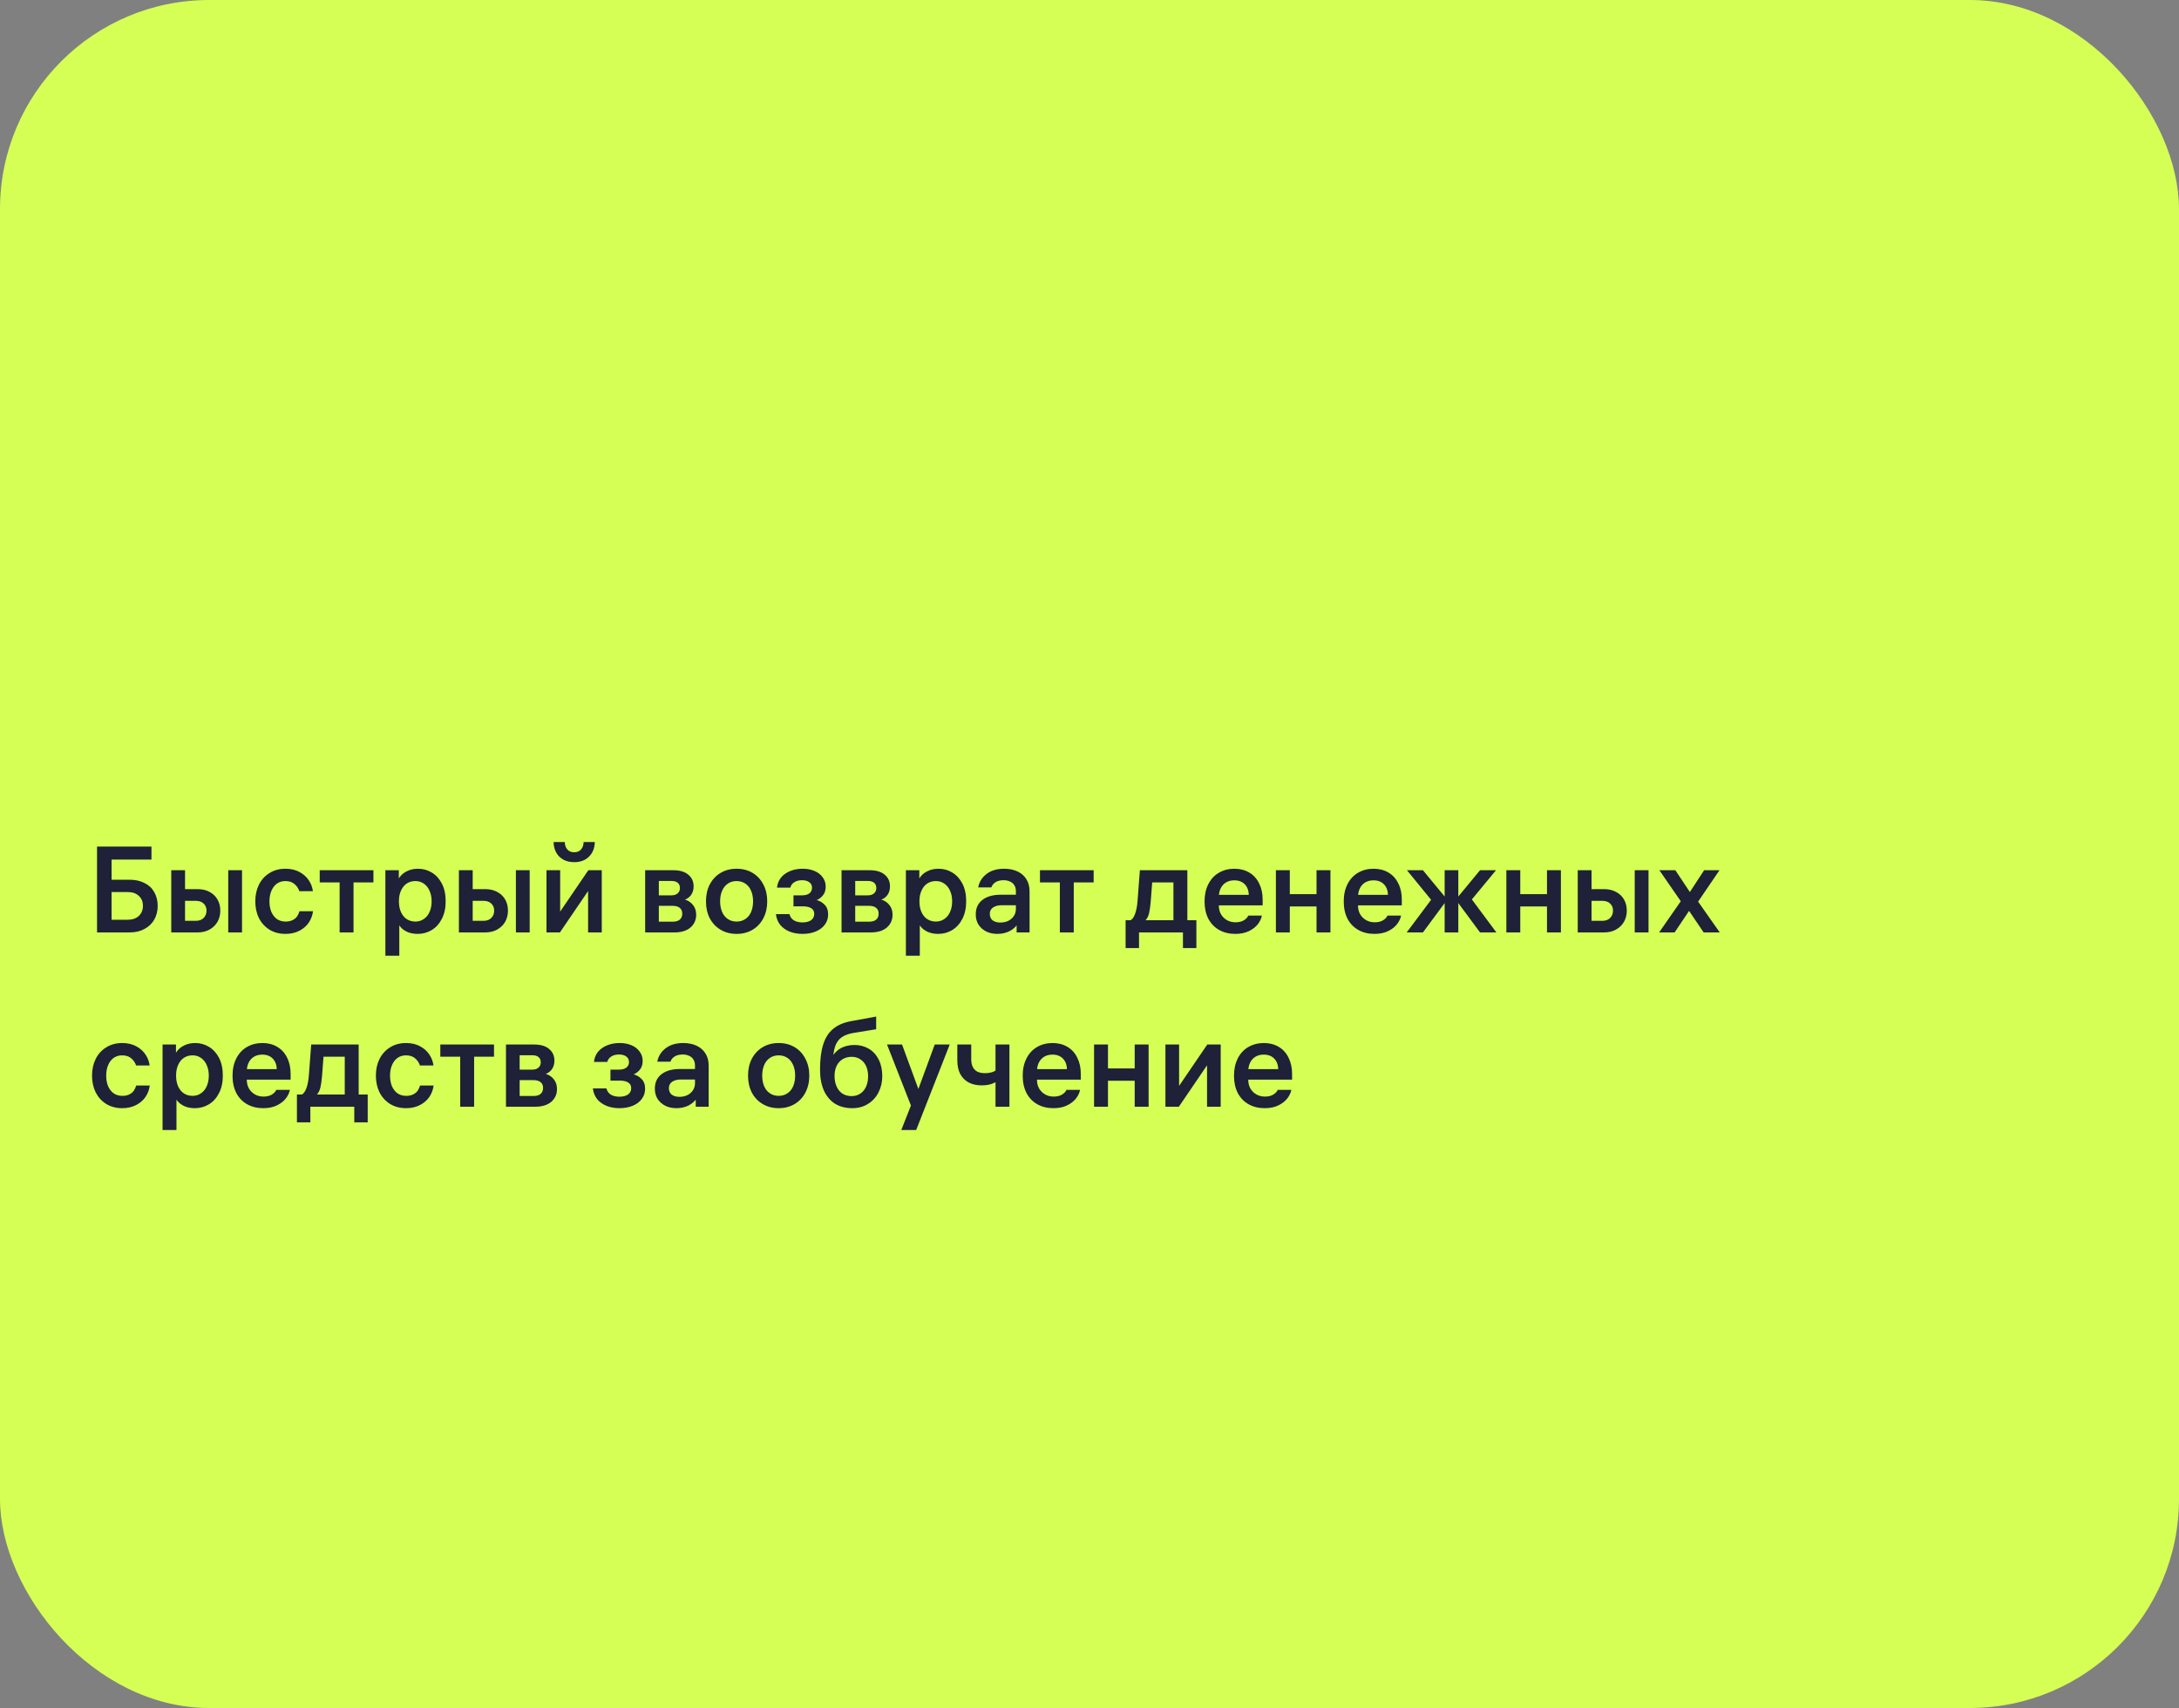 <?xml version="1.0" encoding="UTF-8"?> <svg xmlns="http://www.w3.org/2000/svg" width="250" height="196" viewBox="0 0 250 196" fill="none"><rect x="0" y="0" width="250" height="196" fill="#808080" stroke="none"/> <rect width="250" height="196" rx="24" fill="#D5FF55"></rect> <path d="M14.872 100.952C15.525 100.952 16.095 101.078 16.58 101.33C17.075 101.573 17.448 101.923 17.7 102.38C17.961 102.837 18.092 103.365 18.092 103.962C18.092 104.541 17.961 105.063 17.7 105.53C17.439 105.987 17.061 106.347 16.566 106.608C16.081 106.869 15.521 107 14.886 107H11.134V97.144H17.378V98.642H12.38L12.8 98.236V105.964L12.352 105.544H14.648C15.189 105.544 15.614 105.399 15.922 105.11C16.239 104.821 16.398 104.433 16.398 103.948C16.398 103.463 16.239 103.08 15.922 102.8C15.614 102.511 15.189 102.366 14.648 102.366H12.506V100.952H14.872ZM27.768 99.86V107H26.186V99.86H27.768ZM22.658 102.03C23.19 102.03 23.652 102.137 24.044 102.352C24.436 102.557 24.739 102.847 24.954 103.22C25.168 103.593 25.276 104.018 25.276 104.494C25.276 104.97 25.168 105.399 24.954 105.782C24.739 106.155 24.431 106.454 24.03 106.678C23.638 106.893 23.18 107 22.658 107H19.648V99.86H21.23V106.174L20.698 105.67H22.462C22.844 105.67 23.143 105.563 23.358 105.348C23.582 105.124 23.694 104.839 23.694 104.494C23.694 104.158 23.582 103.887 23.358 103.682C23.143 103.477 22.844 103.374 22.462 103.374H21.076V102.03H22.658ZM32.763 105.754C33.08 105.754 33.35 105.698 33.575 105.586C33.798 105.474 33.971 105.329 34.093 105.152C34.214 104.965 34.303 104.769 34.358 104.564H35.913C35.856 105.04 35.693 105.479 35.422 105.88C35.152 106.272 34.788 106.585 34.331 106.818C33.873 107.051 33.346 107.168 32.748 107.168C32.067 107.168 31.46 107.009 30.928 106.692C30.406 106.365 30 105.922 29.71 105.362C29.43 104.793 29.291 104.149 29.291 103.43C29.291 102.721 29.43 102.081 29.71 101.512C30 100.943 30.406 100.499 30.928 100.182C31.451 99.855 32.058 99.692 32.748 99.692C33.364 99.692 33.897 99.813 34.344 100.056C34.802 100.299 35.161 100.616 35.422 101.008C35.684 101.4 35.843 101.82 35.898 102.268H34.344C34.242 101.951 34.06 101.68 33.798 101.456C33.537 101.223 33.187 101.106 32.748 101.106C32.375 101.106 32.048 101.204 31.768 101.4C31.498 101.596 31.288 101.871 31.139 102.226C30.989 102.571 30.915 102.973 30.915 103.43C30.915 103.897 30.989 104.307 31.139 104.662C31.297 105.007 31.512 105.278 31.782 105.474C32.062 105.661 32.389 105.754 32.763 105.754ZM40.561 100.784V107H38.965V100.784H40.561ZM36.683 101.26V99.86H42.843V101.26H36.683ZM47.968 99.692C48.537 99.692 49.06 99.837 49.536 100.126C50.021 100.415 50.409 100.84 50.698 101.4C50.987 101.96 51.132 102.637 51.132 103.43C51.132 104.214 50.983 104.891 50.684 105.46C50.395 106.02 50.007 106.445 49.522 106.734C49.037 107.023 48.505 107.168 47.926 107.168C47.478 107.168 47.081 107.093 46.736 106.944C46.391 106.785 46.12 106.585 45.924 106.342C45.728 106.099 45.616 105.857 45.588 105.614L45.812 105.656V109.674H44.216V99.86H45.756V101.54L45.518 101.386C45.574 101.115 45.7 100.854 45.896 100.602C46.092 100.341 46.367 100.126 46.722 99.958C47.077 99.781 47.492 99.692 47.968 99.692ZM47.66 105.754C48.024 105.754 48.346 105.656 48.626 105.46C48.915 105.264 49.135 104.993 49.284 104.648C49.443 104.293 49.522 103.887 49.522 103.43C49.522 102.973 49.443 102.571 49.284 102.226C49.135 101.871 48.915 101.596 48.626 101.4C48.346 101.204 48.024 101.106 47.66 101.106C47.287 101.106 46.955 101.199 46.666 101.386C46.386 101.573 46.167 101.843 46.008 102.198C45.849 102.543 45.77 102.945 45.77 103.402V103.458C45.77 103.915 45.849 104.321 46.008 104.676C46.167 105.021 46.386 105.287 46.666 105.474C46.955 105.661 47.287 105.754 47.66 105.754ZM60.772 99.86V107H59.19V99.86H60.772ZM55.661 102.03C56.194 102.03 56.656 102.137 57.047 102.352C57.44 102.557 57.743 102.847 57.958 103.22C58.172 103.593 58.279 104.018 58.279 104.494C58.279 104.97 58.172 105.399 57.958 105.782C57.743 106.155 57.435 106.454 57.033 106.678C56.642 106.893 56.184 107 55.661 107H52.651V99.86H54.233V106.174L53.702 105.67H55.465C55.848 105.67 56.147 105.563 56.361 105.348C56.586 105.124 56.697 104.839 56.697 104.494C56.697 104.158 56.586 103.887 56.361 103.682C56.147 103.477 55.848 103.374 55.465 103.374H54.08V102.03H55.661ZM69.042 99.86V107H67.474V101.694H67.852L64.24 107H62.7V99.86H64.268V105.166H63.89L67.502 99.86H69.042ZM64.8 96.626C64.8 96.962 64.894 97.242 65.08 97.466C65.267 97.69 65.533 97.802 65.878 97.802C66.224 97.802 66.49 97.69 66.676 97.466C66.863 97.242 66.956 96.962 66.956 96.626H68.244C68.226 97.326 68.002 97.886 67.572 98.306C67.152 98.726 66.588 98.936 65.878 98.936C65.412 98.936 65.001 98.843 64.646 98.656C64.292 98.46 64.016 98.189 63.82 97.844C63.624 97.489 63.522 97.083 63.512 96.626H64.8ZM74.021 107V99.86H77.227C77.992 99.86 78.575 100.033 78.977 100.378C79.378 100.714 79.579 101.157 79.579 101.708C79.579 102.091 79.485 102.417 79.299 102.688C79.112 102.949 78.874 103.131 78.585 103.234C78.949 103.337 79.252 103.537 79.495 103.836C79.747 104.135 79.873 104.513 79.873 104.97C79.873 105.567 79.653 106.057 79.215 106.44C78.776 106.813 78.16 107 77.367 107H74.021ZM75.589 106.314L75.057 105.768H77.171C77.535 105.768 77.81 105.689 77.997 105.53C78.183 105.362 78.277 105.133 78.277 104.844C78.277 104.555 78.183 104.335 77.997 104.186C77.81 104.027 77.535 103.948 77.171 103.948H75.225V102.744H77.031C77.339 102.744 77.577 102.669 77.745 102.52C77.922 102.371 78.011 102.165 78.011 101.904C78.011 101.643 77.927 101.442 77.759 101.302C77.591 101.162 77.348 101.092 77.031 101.092H75.057L75.589 100.546V106.314ZM84.511 99.692C85.202 99.692 85.814 99.851 86.346 100.168C86.877 100.485 87.288 100.929 87.578 101.498C87.876 102.058 88.025 102.702 88.025 103.43C88.025 104.158 87.876 104.807 87.578 105.376C87.288 105.936 86.877 106.375 86.346 106.692C85.814 107.009 85.202 107.168 84.511 107.168C83.821 107.168 83.21 107.009 82.677 106.692C82.145 106.375 81.73 105.936 81.431 105.376C81.142 104.807 80.998 104.158 80.998 103.43C80.998 102.702 81.142 102.058 81.431 101.498C81.73 100.929 82.145 100.485 82.677 100.168C83.21 99.851 83.821 99.692 84.511 99.692ZM84.511 105.754C84.894 105.754 85.23 105.656 85.519 105.46C85.809 105.264 86.028 104.993 86.177 104.648C86.327 104.293 86.401 103.887 86.401 103.43C86.401 102.973 86.327 102.571 86.177 102.226C86.028 101.871 85.809 101.596 85.519 101.4C85.23 101.204 84.894 101.106 84.511 101.106C84.129 101.106 83.793 101.204 83.504 101.4C83.214 101.596 82.995 101.871 82.846 102.226C82.696 102.571 82.621 102.973 82.621 103.43C82.621 103.887 82.696 104.293 82.846 104.648C82.995 104.993 83.214 105.264 83.504 105.46C83.793 105.656 84.129 105.754 84.511 105.754ZM89.148 101.862C89.222 101.181 89.535 100.649 90.086 100.266C90.646 99.883 91.318 99.692 92.102 99.692C92.596 99.692 93.044 99.776 93.446 99.944C93.847 100.112 94.16 100.355 94.384 100.672C94.617 100.98 94.734 101.335 94.734 101.736C94.734 102.147 94.631 102.478 94.426 102.73C94.23 102.982 93.987 103.169 93.698 103.29C94.043 103.374 94.346 103.551 94.608 103.822C94.878 104.083 95.014 104.457 95.014 104.942C95.014 105.381 94.888 105.768 94.636 106.104C94.393 106.44 94.048 106.701 93.6 106.888C93.161 107.075 92.652 107.168 92.074 107.168C91.523 107.168 91.028 107.079 90.59 106.902C90.151 106.725 89.792 106.468 89.512 106.132C89.241 105.787 89.078 105.376 89.022 104.9H90.576C90.65 105.208 90.818 105.446 91.08 105.614C91.35 105.773 91.682 105.852 92.074 105.852C92.484 105.852 92.811 105.768 93.054 105.6C93.296 105.423 93.418 105.18 93.418 104.872C93.418 104.583 93.306 104.368 93.082 104.228C92.858 104.079 92.526 104.004 92.088 104.004H91.038V102.744H92.004C92.377 102.744 92.662 102.669 92.858 102.52C93.063 102.361 93.166 102.142 93.166 101.862C93.166 101.591 93.058 101.381 92.844 101.232C92.638 101.083 92.363 101.008 92.018 101.008C91.654 101.008 91.355 101.087 91.122 101.246C90.888 101.395 90.739 101.601 90.674 101.862H89.148ZM96.552 107V99.86H99.758C100.523 99.86 101.107 100.033 101.508 100.378C101.909 100.714 102.11 101.157 102.11 101.708C102.11 102.091 102.017 102.417 101.83 102.688C101.643 102.949 101.405 103.131 101.116 103.234C101.48 103.337 101.783 103.537 102.026 103.836C102.278 104.135 102.404 104.513 102.404 104.97C102.404 105.567 102.185 106.057 101.746 106.44C101.307 106.813 100.691 107 99.898 107H96.552ZM98.12 106.314L97.588 105.768H99.702C100.066 105.768 100.341 105.689 100.528 105.53C100.715 105.362 100.808 105.133 100.808 104.844C100.808 104.555 100.715 104.335 100.528 104.186C100.341 104.027 100.066 103.948 99.702 103.948H97.756V102.744H99.562C99.87 102.744 100.108 102.669 100.276 102.52C100.453 102.371 100.542 102.165 100.542 101.904C100.542 101.643 100.458 101.442 100.29 101.302C100.122 101.162 99.879 101.092 99.562 101.092H97.588L98.12 100.546V106.314ZM107.687 99.692C108.256 99.692 108.779 99.837 109.255 100.126C109.74 100.415 110.127 100.84 110.417 101.4C110.706 101.96 110.851 102.637 110.851 103.43C110.851 104.214 110.701 104.891 110.403 105.46C110.113 106.02 109.726 106.445 109.241 106.734C108.755 107.023 108.223 107.168 107.645 107.168C107.197 107.168 106.8 107.093 106.455 106.944C106.109 106.785 105.839 106.585 105.643 106.342C105.447 106.099 105.335 105.857 105.307 105.614L105.531 105.656V109.674H103.935V99.86H105.475V101.54L105.237 101.386C105.293 101.115 105.419 100.854 105.615 100.602C105.811 100.341 106.086 100.126 106.441 99.958C106.795 99.781 107.211 99.692 107.687 99.692ZM107.379 105.754C107.743 105.754 108.065 105.656 108.345 105.46C108.634 105.264 108.853 104.993 109.003 104.648C109.161 104.293 109.241 103.887 109.241 103.43C109.241 102.973 109.161 102.571 109.003 102.226C108.853 101.871 108.634 101.596 108.345 101.4C108.065 101.204 107.743 101.106 107.379 101.106C107.005 101.106 106.674 101.199 106.385 101.386C106.105 101.573 105.885 101.843 105.727 102.198C105.568 102.543 105.489 102.945 105.489 103.402V103.458C105.489 103.915 105.568 104.321 105.727 104.676C105.885 105.021 106.105 105.287 106.385 105.474C106.674 105.661 107.005 105.754 107.379 105.754ZM116.556 102.268C116.556 101.997 116.496 101.769 116.374 101.582C116.262 101.395 116.099 101.255 115.884 101.162C115.67 101.059 115.427 101.008 115.156 101.008C114.764 101.008 114.447 101.087 114.204 101.246C113.971 101.395 113.817 101.591 113.742 101.834H112.23C112.342 101.218 112.655 100.709 113.168 100.308C113.691 99.897 114.372 99.692 115.212 99.692C115.791 99.692 116.3 99.795 116.738 100C117.177 100.205 117.518 100.504 117.76 100.896C118.003 101.279 118.124 101.745 118.124 102.296V107H116.64V105.628L116.85 105.88C116.626 106.281 116.3 106.599 115.87 106.832C115.441 107.056 114.96 107.168 114.428 107.168C113.962 107.168 113.542 107.079 113.168 106.902C112.795 106.715 112.496 106.454 112.272 106.118C112.058 105.782 111.95 105.385 111.95 104.928C111.95 104.219 112.202 103.668 112.706 103.276C113.22 102.875 113.924 102.674 114.82 102.674H116.92V103.878H114.932C114.512 103.878 114.176 103.967 113.924 104.144C113.682 104.312 113.56 104.555 113.56 104.872C113.56 105.189 113.668 105.437 113.882 105.614C114.106 105.782 114.405 105.866 114.778 105.866C115.096 105.866 115.39 105.805 115.66 105.684C115.931 105.553 116.146 105.371 116.304 105.138C116.472 104.895 116.556 104.62 116.556 104.312V102.268ZM123.194 100.784V107H121.598V100.784H123.194ZM119.316 101.26V99.86H125.476V101.26H119.316ZM137.262 105.6V108.792H135.722V106.468L136.24 107H130.164L130.682 106.468V108.792H129.142V105.6H137.262ZM134.63 105.852V100.686L135.162 101.26H131.676L132.236 100.686L132.026 103.43C131.979 103.999 131.914 104.461 131.83 104.816C131.746 105.161 131.596 105.441 131.382 105.656H129.59C129.851 105.572 130.056 105.329 130.206 104.928C130.364 104.527 130.467 104.009 130.514 103.374L130.78 99.86H136.226V105.852H134.63ZM139.069 103.892V102.688H143.465L143.283 102.94V102.814C143.283 102.254 143.133 101.815 142.835 101.498C142.536 101.181 142.13 101.022 141.617 101.022C141.262 101.022 140.954 101.097 140.693 101.246C140.431 101.395 140.226 101.61 140.077 101.89C139.927 102.17 139.848 102.497 139.839 102.87C139.839 103.047 139.839 103.225 139.839 103.402C139.839 103.579 139.839 103.752 139.839 103.92C139.839 104.284 139.918 104.611 140.077 104.9C140.245 105.189 140.473 105.418 140.763 105.586C141.052 105.754 141.383 105.838 141.757 105.838C142.149 105.838 142.471 105.759 142.723 105.6C142.984 105.432 143.147 105.255 143.213 105.068H144.781C144.715 105.404 144.561 105.731 144.319 106.048C144.076 106.365 143.735 106.631 143.297 106.846C142.858 107.061 142.335 107.168 141.729 107.168C141.029 107.168 140.413 107.019 139.881 106.72C139.349 106.421 138.933 105.992 138.635 105.432C138.345 104.863 138.201 104.2 138.201 103.444C138.201 102.688 138.345 102.025 138.635 101.456C138.924 100.887 139.325 100.453 139.839 100.154C140.361 99.846 140.959 99.692 141.631 99.692C142.275 99.692 142.839 99.837 143.325 100.126C143.819 100.415 144.197 100.831 144.459 101.372C144.729 101.904 144.865 102.525 144.865 103.234V103.892H139.069ZM147.982 107H146.386V99.86H147.982V107ZM151.048 99.86H152.644V107H151.048V99.86ZM151.342 104.018H147.688V102.604H151.342V104.018ZM155.037 103.892V102.688H159.433L159.251 102.94V102.814C159.251 102.254 159.102 101.815 158.803 101.498C158.505 101.181 158.099 101.022 157.585 101.022C157.231 101.022 156.923 101.097 156.661 101.246C156.4 101.395 156.195 101.61 156.045 101.89C155.896 102.17 155.817 102.497 155.807 102.87C155.807 103.047 155.807 103.225 155.807 103.402C155.807 103.579 155.807 103.752 155.807 103.92C155.807 104.284 155.887 104.611 156.045 104.9C156.213 105.189 156.442 105.418 156.731 105.586C157.021 105.754 157.352 105.838 157.725 105.838C158.117 105.838 158.439 105.759 158.691 105.6C158.953 105.432 159.116 105.255 159.181 105.068H160.749C160.684 105.404 160.53 105.731 160.287 106.048C160.045 106.365 159.704 106.631 159.265 106.846C158.827 107.061 158.304 107.168 157.697 107.168C156.997 107.168 156.381 107.019 155.849 106.72C155.317 106.421 154.902 105.992 154.603 105.432C154.314 104.863 154.169 104.2 154.169 103.444C154.169 102.688 154.314 102.025 154.603 101.456C154.893 100.887 155.294 100.453 155.807 100.154C156.33 99.846 156.927 99.692 157.599 99.692C158.243 99.692 158.808 99.837 159.293 100.126C159.788 100.415 160.166 100.831 160.427 101.372C160.698 101.904 160.833 102.525 160.833 103.234V103.892H155.037ZM169.807 99.86H171.641L168.645 103.486V102.912L171.683 107H169.807L167.021 103.234L169.807 99.86ZM163.255 99.86L166.041 103.234L163.255 107H161.393L164.417 102.954V103.528L161.421 99.86H163.255ZM167.315 99.86V107H165.747V99.86H167.315ZM174.423 107H172.827V99.86H174.423V107ZM177.489 99.86H179.085V107H177.489V99.86ZM177.783 104.018H174.129V102.604H177.783V104.018ZM189.137 99.86V107H187.555V99.86H189.137ZM184.027 102.03C184.559 102.03 185.021 102.137 185.413 102.352C185.805 102.557 186.108 102.847 186.323 103.22C186.537 103.593 186.645 104.018 186.645 104.494C186.645 104.97 186.537 105.399 186.323 105.782C186.108 106.155 185.8 106.454 185.399 106.678C185.007 106.893 184.549 107 184.027 107H181.017V99.86H182.599V106.174L182.067 105.67H183.831C184.213 105.67 184.512 105.563 184.727 105.348C184.951 105.124 185.063 104.839 185.063 104.494C185.063 104.158 184.951 103.887 184.727 103.682C184.512 103.477 184.213 103.374 183.831 103.374H182.445V102.03H184.027ZM193.39 103.934H194.188L192.13 107H190.352L193.25 102.828L193.222 103.976L190.38 99.86H192.214L194.3 102.996L193.46 103.01L195.518 99.86H197.282L194.44 104.032L194.398 102.856L197.31 107H195.462L193.39 103.934ZM14.032 125.754C14.349 125.754 14.62 125.698 14.844 125.586C15.068 125.474 15.241 125.329 15.362 125.152C15.483 124.965 15.572 124.769 15.628 124.564H17.182C17.126 125.04 16.963 125.479 16.692 125.88C16.421 126.272 16.057 126.585 15.6 126.818C15.143 127.051 14.615 127.168 14.018 127.168C13.337 127.168 12.73 127.009 12.198 126.692C11.675 126.365 11.269 125.922 10.98 125.362C10.7 124.793 10.56 124.149 10.56 123.43C10.56 122.721 10.7 122.081 10.98 121.512C11.269 120.943 11.675 120.499 12.198 120.182C12.721 119.855 13.327 119.692 14.018 119.692C14.634 119.692 15.166 119.813 15.614 120.056C16.071 120.299 16.431 120.616 16.692 121.008C16.953 121.4 17.112 121.82 17.168 122.268H15.614C15.511 121.951 15.329 121.68 15.068 121.456C14.807 121.223 14.457 121.106 14.018 121.106C13.645 121.106 13.318 121.204 13.038 121.4C12.767 121.596 12.557 121.871 12.408 122.226C12.259 122.571 12.184 122.973 12.184 123.43C12.184 123.897 12.259 124.307 12.408 124.662C12.567 125.007 12.781 125.278 13.052 125.474C13.332 125.661 13.659 125.754 14.032 125.754ZM22.402 119.692C22.971 119.692 23.494 119.837 23.97 120.126C24.455 120.415 24.842 120.84 25.132 121.4C25.421 121.96 25.566 122.637 25.566 123.43C25.566 124.214 25.416 124.891 25.118 125.46C24.828 126.02 24.441 126.445 23.956 126.734C23.47 127.023 22.938 127.168 22.36 127.168C21.912 127.168 21.515 127.093 21.17 126.944C20.824 126.785 20.554 126.585 20.358 126.342C20.162 126.099 20.05 125.857 20.022 125.614L20.246 125.656V129.674H18.65V119.86H20.19V121.54L19.952 121.386C20.008 121.115 20.134 120.854 20.33 120.602C20.526 120.341 20.801 120.126 21.156 119.958C21.51 119.781 21.926 119.692 22.402 119.692ZM22.094 125.754C22.458 125.754 22.78 125.656 23.06 125.46C23.349 125.264 23.568 124.993 23.718 124.648C23.876 124.293 23.956 123.887 23.956 123.43C23.956 122.973 23.876 122.571 23.718 122.226C23.568 121.871 23.349 121.596 23.06 121.4C22.78 121.204 22.458 121.106 22.094 121.106C21.72 121.106 21.389 121.199 21.1 121.386C20.82 121.573 20.6 121.843 20.442 122.198C20.283 122.543 20.204 122.945 20.204 123.402V123.458C20.204 123.915 20.283 124.321 20.442 124.676C20.6 125.021 20.82 125.287 21.1 125.474C21.389 125.661 21.72 125.754 22.094 125.754ZM27.547 123.892V122.688H31.943L31.761 122.94V122.814C31.761 122.254 31.612 121.815 31.313 121.498C31.015 121.181 30.608 121.022 30.095 121.022C29.741 121.022 29.433 121.097 29.171 121.246C28.91 121.395 28.704 121.61 28.555 121.89C28.406 122.17 28.326 122.497 28.317 122.87C28.317 123.047 28.317 123.225 28.317 123.402C28.317 123.579 28.317 123.752 28.317 123.92C28.317 124.284 28.396 124.611 28.555 124.9C28.723 125.189 28.952 125.418 29.241 125.586C29.53 125.754 29.862 125.838 30.235 125.838C30.627 125.838 30.949 125.759 31.201 125.6C31.462 125.432 31.626 125.255 31.691 125.068H33.259C33.194 125.404 33.04 125.731 32.797 126.048C32.554 126.365 32.214 126.631 31.775 126.846C31.337 127.061 30.814 127.168 30.207 127.168C29.507 127.168 28.891 127.019 28.359 126.72C27.827 126.421 27.412 125.992 27.113 125.432C26.824 124.863 26.679 124.2 26.679 123.444C26.679 122.688 26.824 122.025 27.113 121.456C27.402 120.887 27.804 120.453 28.317 120.154C28.84 119.846 29.437 119.692 30.109 119.692C30.753 119.692 31.318 119.837 31.803 120.126C32.298 120.415 32.676 120.831 32.937 121.372C33.208 121.904 33.343 122.525 33.343 123.234V123.892H27.547ZM42.187 125.6V128.792H40.647V126.468L41.165 127H35.089L35.607 126.468V128.792H34.067V125.6H42.187ZM39.555 125.852V120.686L40.087 121.26H36.601L37.161 120.686L36.951 123.43C36.905 123.999 36.839 124.461 36.755 124.816C36.671 125.161 36.522 125.441 36.307 125.656H34.515C34.777 125.572 34.982 125.329 35.131 124.928C35.29 124.527 35.393 124.009 35.439 123.374L35.705 119.86H41.151V125.852H39.555ZM46.598 125.754C46.916 125.754 47.186 125.698 47.41 125.586C47.634 125.474 47.807 125.329 47.928 125.152C48.05 124.965 48.138 124.769 48.194 124.564H49.748C49.692 125.04 49.529 125.479 49.258 125.88C48.988 126.272 48.624 126.585 48.166 126.818C47.709 127.051 47.182 127.168 46.584 127.168C45.903 127.168 45.296 127.009 44.764 126.692C44.242 126.365 43.836 125.922 43.546 125.362C43.266 124.793 43.126 124.149 43.126 123.43C43.126 122.721 43.266 122.081 43.546 121.512C43.836 120.943 44.242 120.499 44.764 120.182C45.287 119.855 45.894 119.692 46.584 119.692C47.2 119.692 47.732 119.813 48.18 120.056C48.638 120.299 48.997 120.616 49.258 121.008C49.52 121.4 49.678 121.82 49.734 122.268H48.18C48.078 121.951 47.896 121.68 47.634 121.456C47.373 121.223 47.023 121.106 46.584 121.106C46.211 121.106 45.884 121.204 45.604 121.4C45.334 121.596 45.124 121.871 44.974 122.226C44.825 122.571 44.75 122.973 44.75 123.43C44.75 123.897 44.825 124.307 44.974 124.662C45.133 125.007 45.348 125.278 45.618 125.474C45.898 125.661 46.225 125.754 46.598 125.754ZM54.397 120.784V127H52.801V120.784H54.397ZM50.519 121.26V119.86H56.679V121.26H50.519ZM58.052 127V119.86H61.258C62.023 119.86 62.607 120.033 63.008 120.378C63.409 120.714 63.61 121.157 63.61 121.708C63.61 122.091 63.517 122.417 63.33 122.688C63.143 122.949 62.905 123.131 62.616 123.234C62.98 123.337 63.283 123.537 63.526 123.836C63.778 124.135 63.904 124.513 63.904 124.97C63.904 125.567 63.685 126.057 63.246 126.44C62.807 126.813 62.191 127 61.398 127H58.052ZM59.62 126.314L59.088 125.768H61.202C61.566 125.768 61.841 125.689 62.028 125.53C62.215 125.362 62.308 125.133 62.308 124.844C62.308 124.555 62.215 124.335 62.028 124.186C61.841 124.027 61.566 123.948 61.202 123.948H59.256V122.744H61.062C61.37 122.744 61.608 122.669 61.776 122.52C61.953 122.371 62.042 122.165 62.042 121.904C62.042 121.643 61.958 121.442 61.79 121.302C61.622 121.162 61.379 121.092 61.062 121.092H59.088L59.62 120.546V126.314ZM68.148 121.862C68.222 121.181 68.535 120.649 69.086 120.266C69.646 119.883 70.318 119.692 71.102 119.692C71.596 119.692 72.044 119.776 72.446 119.944C72.847 120.112 73.16 120.355 73.384 120.672C73.617 120.98 73.734 121.335 73.734 121.736C73.734 122.147 73.631 122.478 73.426 122.73C73.23 122.982 72.987 123.169 72.698 123.29C73.043 123.374 73.346 123.551 73.608 123.822C73.878 124.083 74.014 124.457 74.014 124.942C74.014 125.381 73.888 125.768 73.636 126.104C73.393 126.44 73.048 126.701 72.6 126.888C72.161 127.075 71.652 127.168 71.074 127.168C70.523 127.168 70.028 127.079 69.59 126.902C69.151 126.725 68.792 126.468 68.512 126.132C68.241 125.787 68.078 125.376 68.022 124.9H69.576C69.65 125.208 69.818 125.446 70.08 125.614C70.35 125.773 70.682 125.852 71.074 125.852C71.484 125.852 71.811 125.768 72.054 125.6C72.296 125.423 72.418 125.18 72.418 124.872C72.418 124.583 72.306 124.368 72.082 124.228C71.858 124.079 71.526 124.004 71.088 124.004H70.038V122.744H71.004C71.377 122.744 71.662 122.669 71.858 122.52C72.063 122.361 72.166 122.142 72.166 121.862C72.166 121.591 72.058 121.381 71.844 121.232C71.638 121.083 71.363 121.008 71.018 121.008C70.654 121.008 70.355 121.087 70.122 121.246C69.888 121.395 69.739 121.601 69.674 121.862H68.148ZM79.738 122.268C79.738 121.997 79.677 121.769 79.556 121.582C79.444 121.395 79.281 121.255 79.066 121.162C78.851 121.059 78.609 121.008 78.338 121.008C77.946 121.008 77.629 121.087 77.386 121.246C77.153 121.395 76.999 121.591 76.924 121.834H75.412C75.524 121.218 75.837 120.709 76.35 120.308C76.873 119.897 77.554 119.692 78.394 119.692C78.973 119.692 79.481 119.795 79.92 120C80.359 120.205 80.699 120.504 80.942 120.896C81.185 121.279 81.306 121.745 81.306 122.296V127H79.822V125.628L80.032 125.88C79.808 126.281 79.481 126.599 79.052 126.832C78.623 127.056 78.142 127.168 77.61 127.168C77.143 127.168 76.723 127.079 76.35 126.902C75.977 126.715 75.678 126.454 75.454 126.118C75.239 125.782 75.132 125.385 75.132 124.928C75.132 124.219 75.384 123.668 75.888 123.276C76.401 122.875 77.106 122.674 78.002 122.674H80.102V123.878H78.114C77.694 123.878 77.358 123.967 77.106 124.144C76.863 124.312 76.742 124.555 76.742 124.872C76.742 125.189 76.849 125.437 77.064 125.614C77.288 125.782 77.587 125.866 77.96 125.866C78.277 125.866 78.571 125.805 78.842 125.684C79.113 125.553 79.327 125.371 79.486 125.138C79.654 124.895 79.738 124.62 79.738 124.312V122.268ZM89.338 119.692C90.028 119.692 90.64 119.851 91.172 120.168C91.704 120.485 92.114 120.929 92.404 121.498C92.702 122.058 92.852 122.702 92.852 123.43C92.852 124.158 92.702 124.807 92.404 125.376C92.114 125.936 91.704 126.375 91.172 126.692C90.64 127.009 90.028 127.168 89.338 127.168C88.647 127.168 88.036 127.009 87.504 126.692C86.972 126.375 86.556 125.936 86.258 125.376C85.968 124.807 85.824 124.158 85.824 123.43C85.824 122.702 85.968 122.058 86.258 121.498C86.556 120.929 86.972 120.485 87.504 120.168C88.036 119.851 88.647 119.692 89.338 119.692ZM89.338 125.754C89.72 125.754 90.056 125.656 90.346 125.46C90.635 125.264 90.854 124.993 91.004 124.648C91.153 124.293 91.228 123.887 91.228 123.43C91.228 122.973 91.153 122.571 91.004 122.226C90.854 121.871 90.635 121.596 90.346 121.4C90.056 121.204 89.72 121.106 89.338 121.106C88.955 121.106 88.619 121.204 88.33 121.4C88.04 121.596 87.821 121.871 87.672 122.226C87.522 122.571 87.448 122.973 87.448 123.43C87.448 123.887 87.522 124.293 87.672 124.648C87.821 124.993 88.04 125.264 88.33 125.46C88.619 125.656 88.955 125.754 89.338 125.754ZM98.032 119.916C98.648 119.916 99.199 120.061 99.684 120.35C100.169 120.639 100.547 121.055 100.818 121.596C101.089 122.137 101.224 122.772 101.224 123.5C101.224 124.181 101.079 124.802 100.79 125.362C100.51 125.913 100.109 126.351 99.586 126.678C99.073 127.005 98.471 127.168 97.78 127.168C97.015 127.168 96.352 126.995 95.792 126.65C95.241 126.295 94.817 125.787 94.518 125.124C94.229 124.461 94.084 123.668 94.084 122.744C94.084 121.605 94.201 120.658 94.434 119.902C94.667 119.137 95.041 118.535 95.554 118.096C96.077 117.648 96.767 117.345 97.626 117.186L100.524 116.654V118.11L97.864 118.544C97.295 118.647 96.842 118.824 96.506 119.076C96.179 119.328 95.946 119.673 95.806 120.112C95.666 120.541 95.587 121.092 95.568 121.764L95.358 121.512C95.601 120.989 95.951 120.593 96.408 120.322C96.865 120.051 97.407 119.916 98.032 119.916ZM97.696 125.782C98.088 125.782 98.429 125.684 98.718 125.488C99.007 125.292 99.227 125.021 99.376 124.676C99.525 124.331 99.6 123.939 99.6 123.5C99.6 123.071 99.525 122.688 99.376 122.352C99.227 122.016 99.007 121.755 98.718 121.568C98.429 121.372 98.093 121.274 97.71 121.274C97.327 121.274 96.987 121.363 96.688 121.54C96.389 121.717 96.156 121.974 95.988 122.31C95.829 122.637 95.75 123.024 95.75 123.472C95.75 123.929 95.829 124.335 95.988 124.69C96.147 125.035 96.371 125.306 96.66 125.502C96.959 125.689 97.304 125.782 97.696 125.782ZM107.243 119.86H108.965L105.115 129.674H103.407L104.779 126.188L105.129 125.614L107.243 119.86ZM104.583 127.042L101.769 119.86H103.491L105.605 125.614L104.583 127.042ZM114.217 119.86H115.813V127H114.217V119.86ZM114.791 123.724C114.577 123.976 114.287 124.177 113.923 124.326C113.569 124.475 113.135 124.55 112.621 124.55C112.08 124.55 111.599 124.447 111.179 124.242C110.759 124.027 110.428 123.705 110.185 123.276C109.952 122.847 109.835 122.315 109.835 121.68V119.86H111.431V121.568C111.431 121.913 111.492 122.207 111.613 122.45C111.735 122.683 111.912 122.861 112.145 122.982C112.379 123.094 112.659 123.15 112.985 123.15C113.387 123.15 113.727 123.089 114.007 122.968C114.287 122.837 114.535 122.665 114.749 122.45L114.791 123.724ZM118.205 123.892V122.688H122.601L122.419 122.94V122.814C122.419 122.254 122.27 121.815 121.971 121.498C121.673 121.181 121.267 121.022 120.753 121.022C120.399 121.022 120.091 121.097 119.829 121.246C119.568 121.395 119.363 121.61 119.213 121.89C119.064 122.17 118.985 122.497 118.975 122.87C118.975 123.047 118.975 123.225 118.975 123.402C118.975 123.579 118.975 123.752 118.975 123.92C118.975 124.284 119.055 124.611 119.213 124.9C119.381 125.189 119.61 125.418 119.899 125.586C120.189 125.754 120.52 125.838 120.893 125.838C121.285 125.838 121.607 125.759 121.859 125.6C122.121 125.432 122.284 125.255 122.349 125.068H123.917C123.852 125.404 123.698 125.731 123.455 126.048C123.213 126.365 122.872 126.631 122.433 126.846C121.995 127.061 121.472 127.168 120.865 127.168C120.165 127.168 119.549 127.019 119.017 126.72C118.485 126.421 118.07 125.992 117.771 125.432C117.482 124.863 117.337 124.2 117.337 123.444C117.337 122.688 117.482 122.025 117.771 121.456C118.061 120.887 118.462 120.453 118.975 120.154C119.498 119.846 120.095 119.692 120.767 119.692C121.411 119.692 121.976 119.837 122.461 120.126C122.956 120.415 123.334 120.831 123.595 121.372C123.866 121.904 124.001 122.525 124.001 123.234V123.892H118.205ZM127.119 127H125.523V119.86H127.119V127ZM130.185 119.86H131.781V127H130.185V119.86ZM130.479 124.018H126.825V122.604H130.479V124.018ZM140.054 119.86V127H138.486V121.694H138.864L135.252 127H133.712V119.86H135.28V125.166H134.902L138.514 119.86H140.054ZM142.446 123.892V122.688H146.842L146.66 122.94V122.814C146.66 122.254 146.51 121.815 146.212 121.498C145.913 121.181 145.507 121.022 144.994 121.022C144.639 121.022 144.331 121.097 144.07 121.246C143.808 121.395 143.603 121.61 143.454 121.89C143.304 122.17 143.225 122.497 143.216 122.87C143.216 123.047 143.216 123.225 143.216 123.402C143.216 123.579 143.216 123.752 143.216 123.92C143.216 124.284 143.295 124.611 143.454 124.9C143.622 125.189 143.85 125.418 144.14 125.586C144.429 125.754 144.76 125.838 145.134 125.838C145.526 125.838 145.848 125.759 146.1 125.6C146.361 125.432 146.524 125.255 146.59 125.068H148.158C148.092 125.404 147.938 125.731 147.696 126.048C147.453 126.365 147.112 126.631 146.674 126.846C146.235 127.061 145.712 127.168 145.106 127.168C144.406 127.168 143.79 127.019 143.258 126.72C142.726 126.421 142.31 125.992 142.012 125.432C141.722 124.863 141.578 124.2 141.578 123.444C141.578 122.688 141.722 122.025 142.012 121.456C142.301 120.887 142.702 120.453 143.216 120.154C143.738 119.846 144.336 119.692 145.008 119.692C145.652 119.692 146.216 119.837 146.702 120.126C147.196 120.415 147.574 120.831 147.836 121.372C148.106 121.904 148.242 122.525 148.242 123.234V123.892H142.446Z" fill="#1E2137"></path> </svg> 